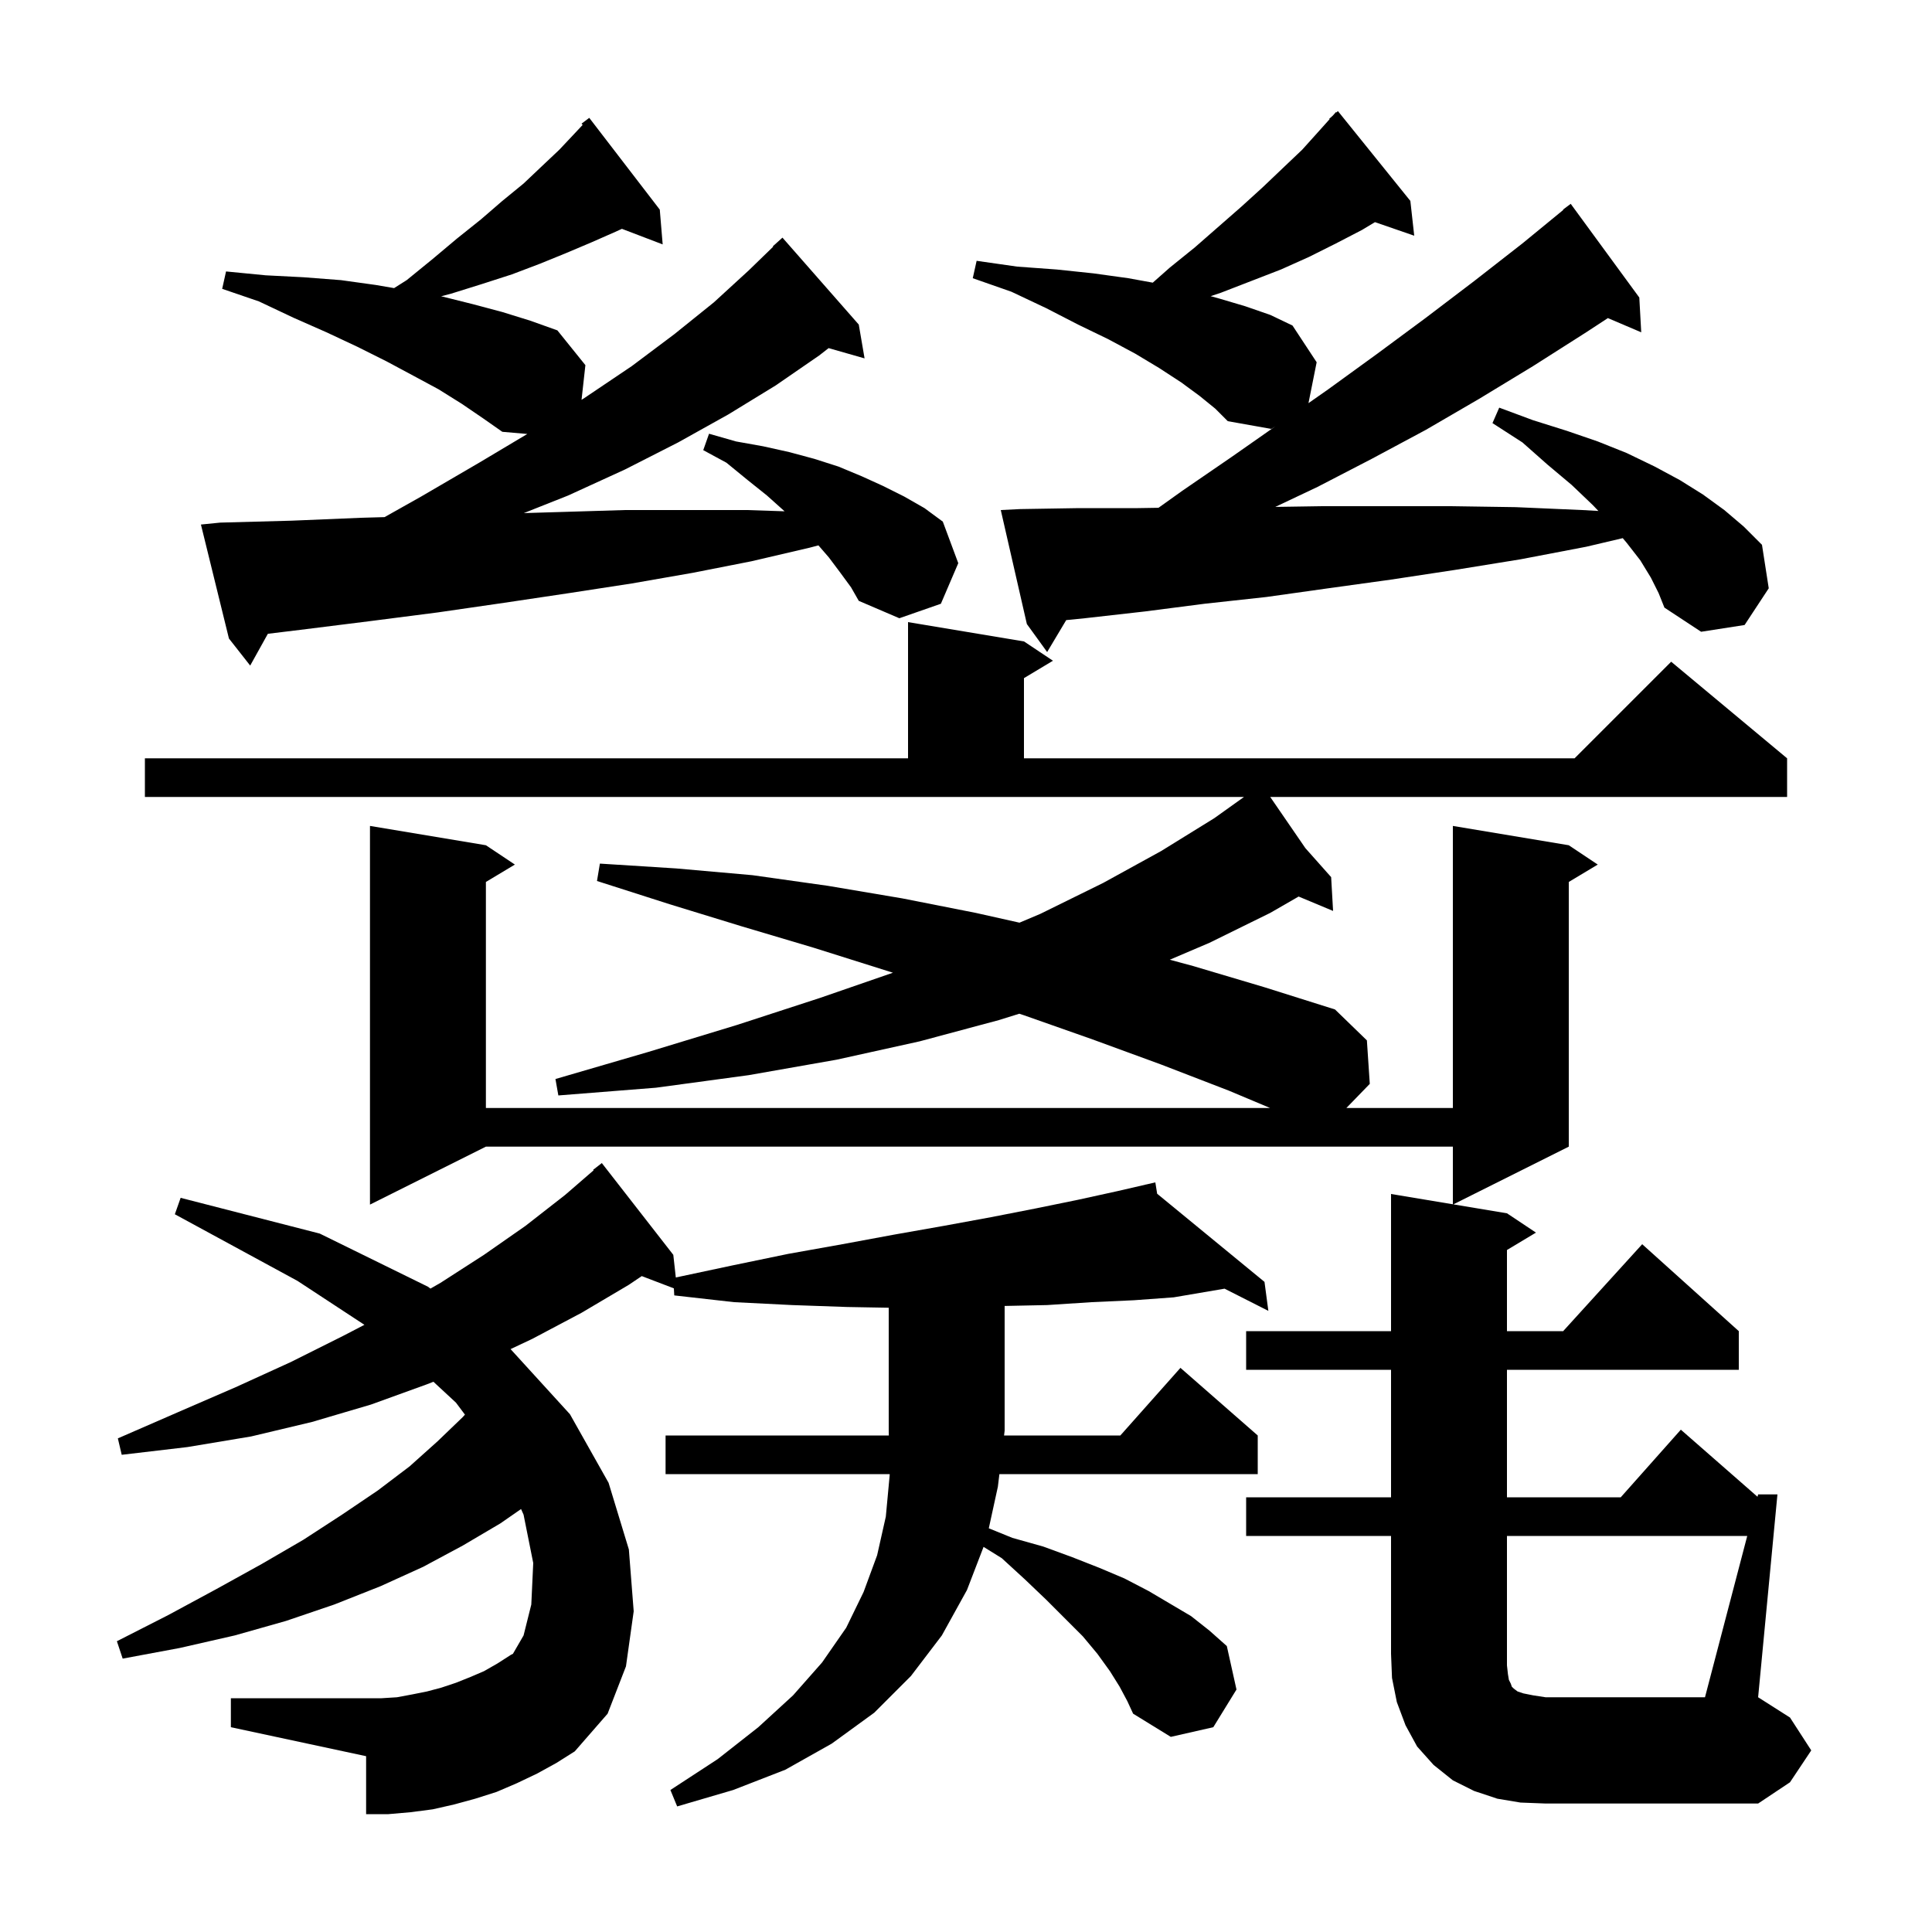 <svg xmlns="http://www.w3.org/2000/svg" xmlns:xlink="http://www.w3.org/1999/xlink" version="1.1" baseProfile="full" viewBox="0 0 200 200" width="200" height="200">
<g fill="black">
<path d="M 115.9 174.6 L 114.9 173.0 L 113.6 171.2 L 112.1 169.4 L 108.3 165.6 L 106.1 163.5 L 103.7 161.3 L 101.818 160.132 L 100.1 164.6 L 97.5 169.3 L 94.3 173.5 L 90.5 177.3 L 86.1 180.5 L 81.3 183.2 L 75.9 185.3 L 70.1 187.0 L 69.4 185.3 L 74.3 182.1 L 78.5 178.8 L 82.1 175.5 L 85.1 172.1 L 87.6 168.5 L 89.4 164.8 L 90.8 161.0 L 91.7 157.0 L 92.1 152.7 L 92.098 152.6 L 68.9 152.6 L 68.9 148.6 L 92.011 148.6 L 92.0 148.1 L 92.0 135.377 L 87.7 135.3 L 82.0 135.1 L 76.0 134.8 L 69.8 134.1 L 69.759 133.37 L 66.435 132.101 L 65.1 133.0 L 60.2 135.9 L 55.1 138.6 L 52.854 139.659 L 59.0 146.4 L 63.0 153.5 L 65.1 160.4 L 65.6 166.8 L 64.8 172.5 L 62.9 177.4 L 59.5 181.3 L 57.6 182.5 L 55.6 183.6 L 53.5 184.6 L 51.4 185.5 L 49.2 186.2 L 47.0 186.8 L 44.8 187.3 L 42.5 187.6 L 40.2 187.8 L 37.9 187.8 L 37.9 181.8 L 23.9 178.8 L 23.9 175.8 L 39.5 175.8 L 41.1 175.7 L 42.7 175.4 L 44.2 175.1 L 45.7 174.7 L 47.2 174.2 L 48.7 173.6 L 50.1 173.0 L 51.5 172.2 L 52.9 171.3 L 53.1 171.2 L 54.2 169.3 L 55.0 166.1 L 55.2 161.8 L 54.2 156.8 L 53.939 156.215 L 51.8 157.7 L 47.9 160.0 L 43.8 162.2 L 39.4 164.2 L 34.6 166.1 L 29.6 167.8 L 24.3 169.3 L 18.6 170.6 L 12.7 171.7 L 12.1 169.9 L 17.4 167.2 L 22.4 164.5 L 27.1 161.9 L 31.4 159.4 L 35.4 156.8 L 39.1 154.3 L 42.4 151.8 L 45.3 149.2 L 47.9 146.7 L 48.13 146.44 L 47.2 145.2 L 44.867 143.038 L 44.2 143.3 L 38.4 145.4 L 32.3 147.2 L 26.0 148.7 L 19.4 149.8 L 12.6 150.6 L 12.2 148.9 L 18.4 146.2 L 24.4 143.6 L 30.1 141.0 L 35.5 138.3 L 37.725 137.145 L 30.8 132.6 L 18.1 125.7 L 18.7 124.0 L 33.1 127.7 L 44.3 133.2 L 44.559 133.395 L 45.6 132.8 L 50.1 129.9 L 54.4 126.9 L 58.5 123.7 L 61.448 121.151 L 61.4 121.1 L 62.3 120.4 L 69.7 129.9 L 69.96 132.244 L 75.8 131.0 L 81.6 129.8 L 87.2 128.8 L 92.6 127.8 L 97.7 126.9 L 102.6 126.0 L 107.2 125.1 L 111.6 124.2 L 115.7 123.3 L 118.607 122.629 L 118.6 122.6 L 118.629 122.624 L 119.6 122.4 L 119.788 123.575 L 130.9 132.7 L 131.3 135.7 L 126.767 133.403 L 121.5 134.3 L 117.4 134.6 L 113.0 134.8 L 108.4 135.1 L 104.0 135.192 L 104.0 148.1 L 103.94 148.6 L 115.978 148.6 L 122.2 141.6 L 130.2 148.6 L 130.2 152.6 L 103.457 152.6 L 103.3 153.9 L 102.36 158.209 L 104.8 159.2 L 108.0 160.1 L 111.0 161.2 L 113.8 162.3 L 116.4 163.4 L 118.9 164.7 L 123.3 167.3 L 125.2 168.8 L 127.0 170.4 L 128.0 174.9 L 125.6 178.8 L 121.2 179.8 L 117.3 177.4 L 116.7 176.1 Z M 180.874 159.0 L 156.0 159.0 L 156.0 172.4 L 156.1 173.3 L 156.2 173.9 L 156.4 174.3 L 156.5 174.6 L 156.7 174.8 L 157.1 175.1 L 157.7 175.3 L 158.7 175.5 L 160.0 175.7 L 176.5 175.7 Z M 87.0 59.3 L 85.8 57.7 L 84.723 56.457 L 83.8 56.7 L 77.8 58.1 L 71.7 59.3 L 65.4 60.4 L 58.9 61.4 L 52.2 62.4 L 45.3 63.4 L 38.3 64.3 L 31.1 65.2 L 27.728 65.61 L 25.9 68.9 L 23.7 66.1 L 20.8 54.3 L 22.8 54.1 L 30.2 53.9 L 37.4 53.6 L 39.81 53.532 L 43.6 51.4 L 49.6 47.9 L 54.587 44.925 L 52.0 44.7 L 50.0 43.3 L 47.8 41.8 L 45.4 40.3 L 42.8 38.9 L 40.0 37.4 L 37.0 35.9 L 33.8 34.4 L 30.4 32.9 L 26.8 31.2 L 23.0 29.9 L 23.4 28.1 L 27.5 28.5 L 31.4 28.7 L 35.3 29.0 L 38.9 29.5 L 40.797 29.825 L 42.1 29.0 L 44.8 26.8 L 47.3 24.7 L 49.8 22.7 L 52.0 20.8 L 54.2 19.0 L 56.1 17.2 L 57.9 15.5 L 59.5 13.8 L 60.317 12.929 L 60.2 12.8 L 61.0 12.2 L 68.3 21.7 L 68.6 25.3 L 64.38 23.689 L 63.7 24.0 L 61.2 25.1 L 58.6 26.2 L 55.9 27.3 L 53.0 28.4 L 49.9 29.4 L 46.7 30.4 L 45.66 30.675 L 45.8 30.7 L 49.0 31.5 L 52.0 32.3 L 54.9 33.2 L 57.7 34.2 L 60.6 37.8 L 60.201 41.39 L 60.5 41.2 L 65.4 37.9 L 69.8 34.6 L 73.9 31.3 L 77.5 28.0 L 80.04 25.537 L 80.0 25.5 L 81.0 24.6 L 88.9 33.6 L 89.5 37.1 L 85.778 36.037 L 84.8 36.8 L 80.3 39.9 L 75.4 42.9 L 70.2 45.8 L 64.7 48.6 L 58.8 51.3 L 54.224 53.116 L 58.1 53.0 L 64.7 52.8 L 77.3 52.8 L 81.22 52.929 L 79.4 51.3 L 77.4 49.7 L 75.2 47.9 L 72.8 46.6 L 73.4 44.9 L 76.2 45.7 L 79.0 46.2 L 81.7 46.8 L 84.3 47.5 L 86.8 48.3 L 89.2 49.3 L 91.4 50.3 L 93.6 51.4 L 95.7 52.6 L 97.6 54.0 L 99.2 58.3 L 97.4 62.5 L 93.1 64.0 L 88.9 62.2 L 88.1 60.8 Z M 169.9 34.4 L 166.447 32.929 L 164.2 34.4 L 158.7 37.9 L 153.1 41.3 L 147.6 44.5 L 142.0 47.5 L 136.4 50.4 L 132.019 52.475 L 136.9 52.4 L 150.2 52.4 L 156.9 52.5 L 163.8 52.8 L 165.464 52.894 L 164.9 52.3 L 162.7 50.2 L 160.2 48.1 L 157.6 45.8 L 154.5 43.8 L 155.2 42.2 L 158.7 43.5 L 162.2 44.6 L 165.4 45.7 L 168.4 46.9 L 171.3 48.3 L 173.9 49.7 L 176.3 51.2 L 178.5 52.8 L 180.5 54.5 L 182.4 56.4 L 183.1 60.9 L 180.6 64.7 L 176.1 65.4 L 172.3 62.9 L 171.7 61.4 L 170.9 59.8 L 169.8 58.0 L 168.4 56.2 L 167.987 55.709 L 164.2 56.6 L 157.4 57.9 L 150.6 59.0 L 144.0 60.0 L 137.5 60.9 L 131.1 61.8 L 124.7 62.5 L 118.5 63.3 L 112.3 64.0 L 110.374 64.193 L 108.4 67.5 L 106.3 64.6 L 103.6 52.8 L 105.6 52.7 L 111.7 52.6 L 117.8 52.6 L 119.927 52.566 L 122.4 50.8 L 127.5 47.3 L 132.038 44.123 L 131.6 44.4 L 127.1 43.6 L 125.8 42.3 L 124.2 41.0 L 122.3 39.6 L 120.0 38.1 L 117.5 36.6 L 114.7 35.1 L 111.6 33.6 L 108.3 31.9 L 104.7 30.2 L 100.7 28.8 L 101.1 27.0 L 105.3 27.6 L 109.4 27.9 L 113.2 28.3 L 116.8 28.8 L 119.335 29.261 L 121.1 27.7 L 123.7 25.6 L 128.5 21.4 L 130.7 19.4 L 132.8 17.4 L 134.8 15.5 L 136.6 13.5 L 137.639 12.339 L 137.6 12.3 L 137.96 11.98 L 138.3 11.6 L 138.337 11.645 L 138.5 11.5 L 146.0 20.8 L 146.4 24.4 L 142.338 22.997 L 141.0 23.8 L 138.3 25.2 L 135.5 26.6 L 132.6 27.9 L 126.4 30.3 L 125.325 30.658 L 126.2 30.9 L 128.9 31.7 L 131.5 32.6 L 133.8 33.7 L 136.3 37.5 L 135.453 41.733 L 137.5 40.3 L 142.6 36.6 L 147.6 32.9 L 152.6 29.1 L 157.6 25.2 L 161.828 21.733 L 161.8 21.7 L 162.6 21.1 L 169.7 30.8 Z M 15.0 78.5 L 94.0 78.5 L 94.0 64.4 L 106.0 66.4 L 109.0 68.4 L 106.0 70.2 L 106.0 78.5 L 163.0 78.5 L 173.0 68.5 L 185.0 78.5 L 185.0 82.5 L 131.493 82.5 L 135.133 87.8 L 137.8 90.8 L 138.0 94.3 L 134.434 92.809 L 131.5 94.5 L 125.2 97.6 L 121.096 99.35 L 123.5 100.0 L 130.9 102.2 L 138.2 104.5 L 141.5 107.7 L 141.8 112.2 L 139.376 114.7 L 150.4 114.7 L 150.4 85.5 L 162.4 87.5 L 165.4 89.5 L 162.4 91.3 L 162.4 118.7 L 150.45 124.675 L 156.0 125.6 L 159.0 127.6 L 156.0 129.4 L 156.0 137.8 L 161.818 137.8 L 170.0 128.8 L 180.0 137.8 L 180.0 141.8 L 156.0 141.8 L 156.0 155.0 L 167.778 155.0 L 174.0 148.0 L 181.936 154.944 L 182.0 154.7 L 184.0 154.7 L 182.0 175.7 L 185.3 177.8 L 187.5 181.2 L 185.3 184.5 L 182.0 186.7 L 160.0 186.7 L 157.4 186.6 L 155.0 186.2 L 152.6 185.4 L 150.4 184.3 L 148.4 182.7 L 146.7 180.8 L 145.5 178.6 L 144.6 176.2 L 144.1 173.7 L 144.0 171.2 L 144.0 159.0 L 129.0 159.0 L 129.0 155.0 L 144.0 155.0 L 144.0 141.8 L 129.0 141.8 L 129.0 137.8 L 144.0 137.8 L 144.0 123.6 L 150.4 124.667 L 150.4 118.7 L 50.3 118.7 L 38.3 124.7 L 38.3 85.5 L 50.3 87.5 L 53.3 89.5 L 50.3 91.3 L 50.3 114.7 L 131.483 114.7 L 127.2 112.9 L 120.2 110.2 L 113.1 107.6 L 106.0 105.1 L 105.519 104.94 L 103.4 105.6 L 95.2 107.8 L 86.6 109.7 L 77.5 111.3 L 67.9 112.6 L 57.8 113.4 L 57.5 111.7 L 67.1 108.9 L 76.3 106.1 L 84.9 103.3 L 92.436 100.695 L 84.2 98.1 L 76.8 95.9 L 69.3 93.6 L 61.8 91.2 L 62.1 89.4 L 70.0 89.9 L 77.9 90.6 L 85.7 91.7 L 93.4 93.0 L 101.0 94.5 L 105.536 95.515 L 107.7 94.6 L 114.2 91.4 L 120.2 88.1 L 125.7 84.7 L 128.78 82.5 L 15.0 82.5 Z " />
</g>
</svg>
